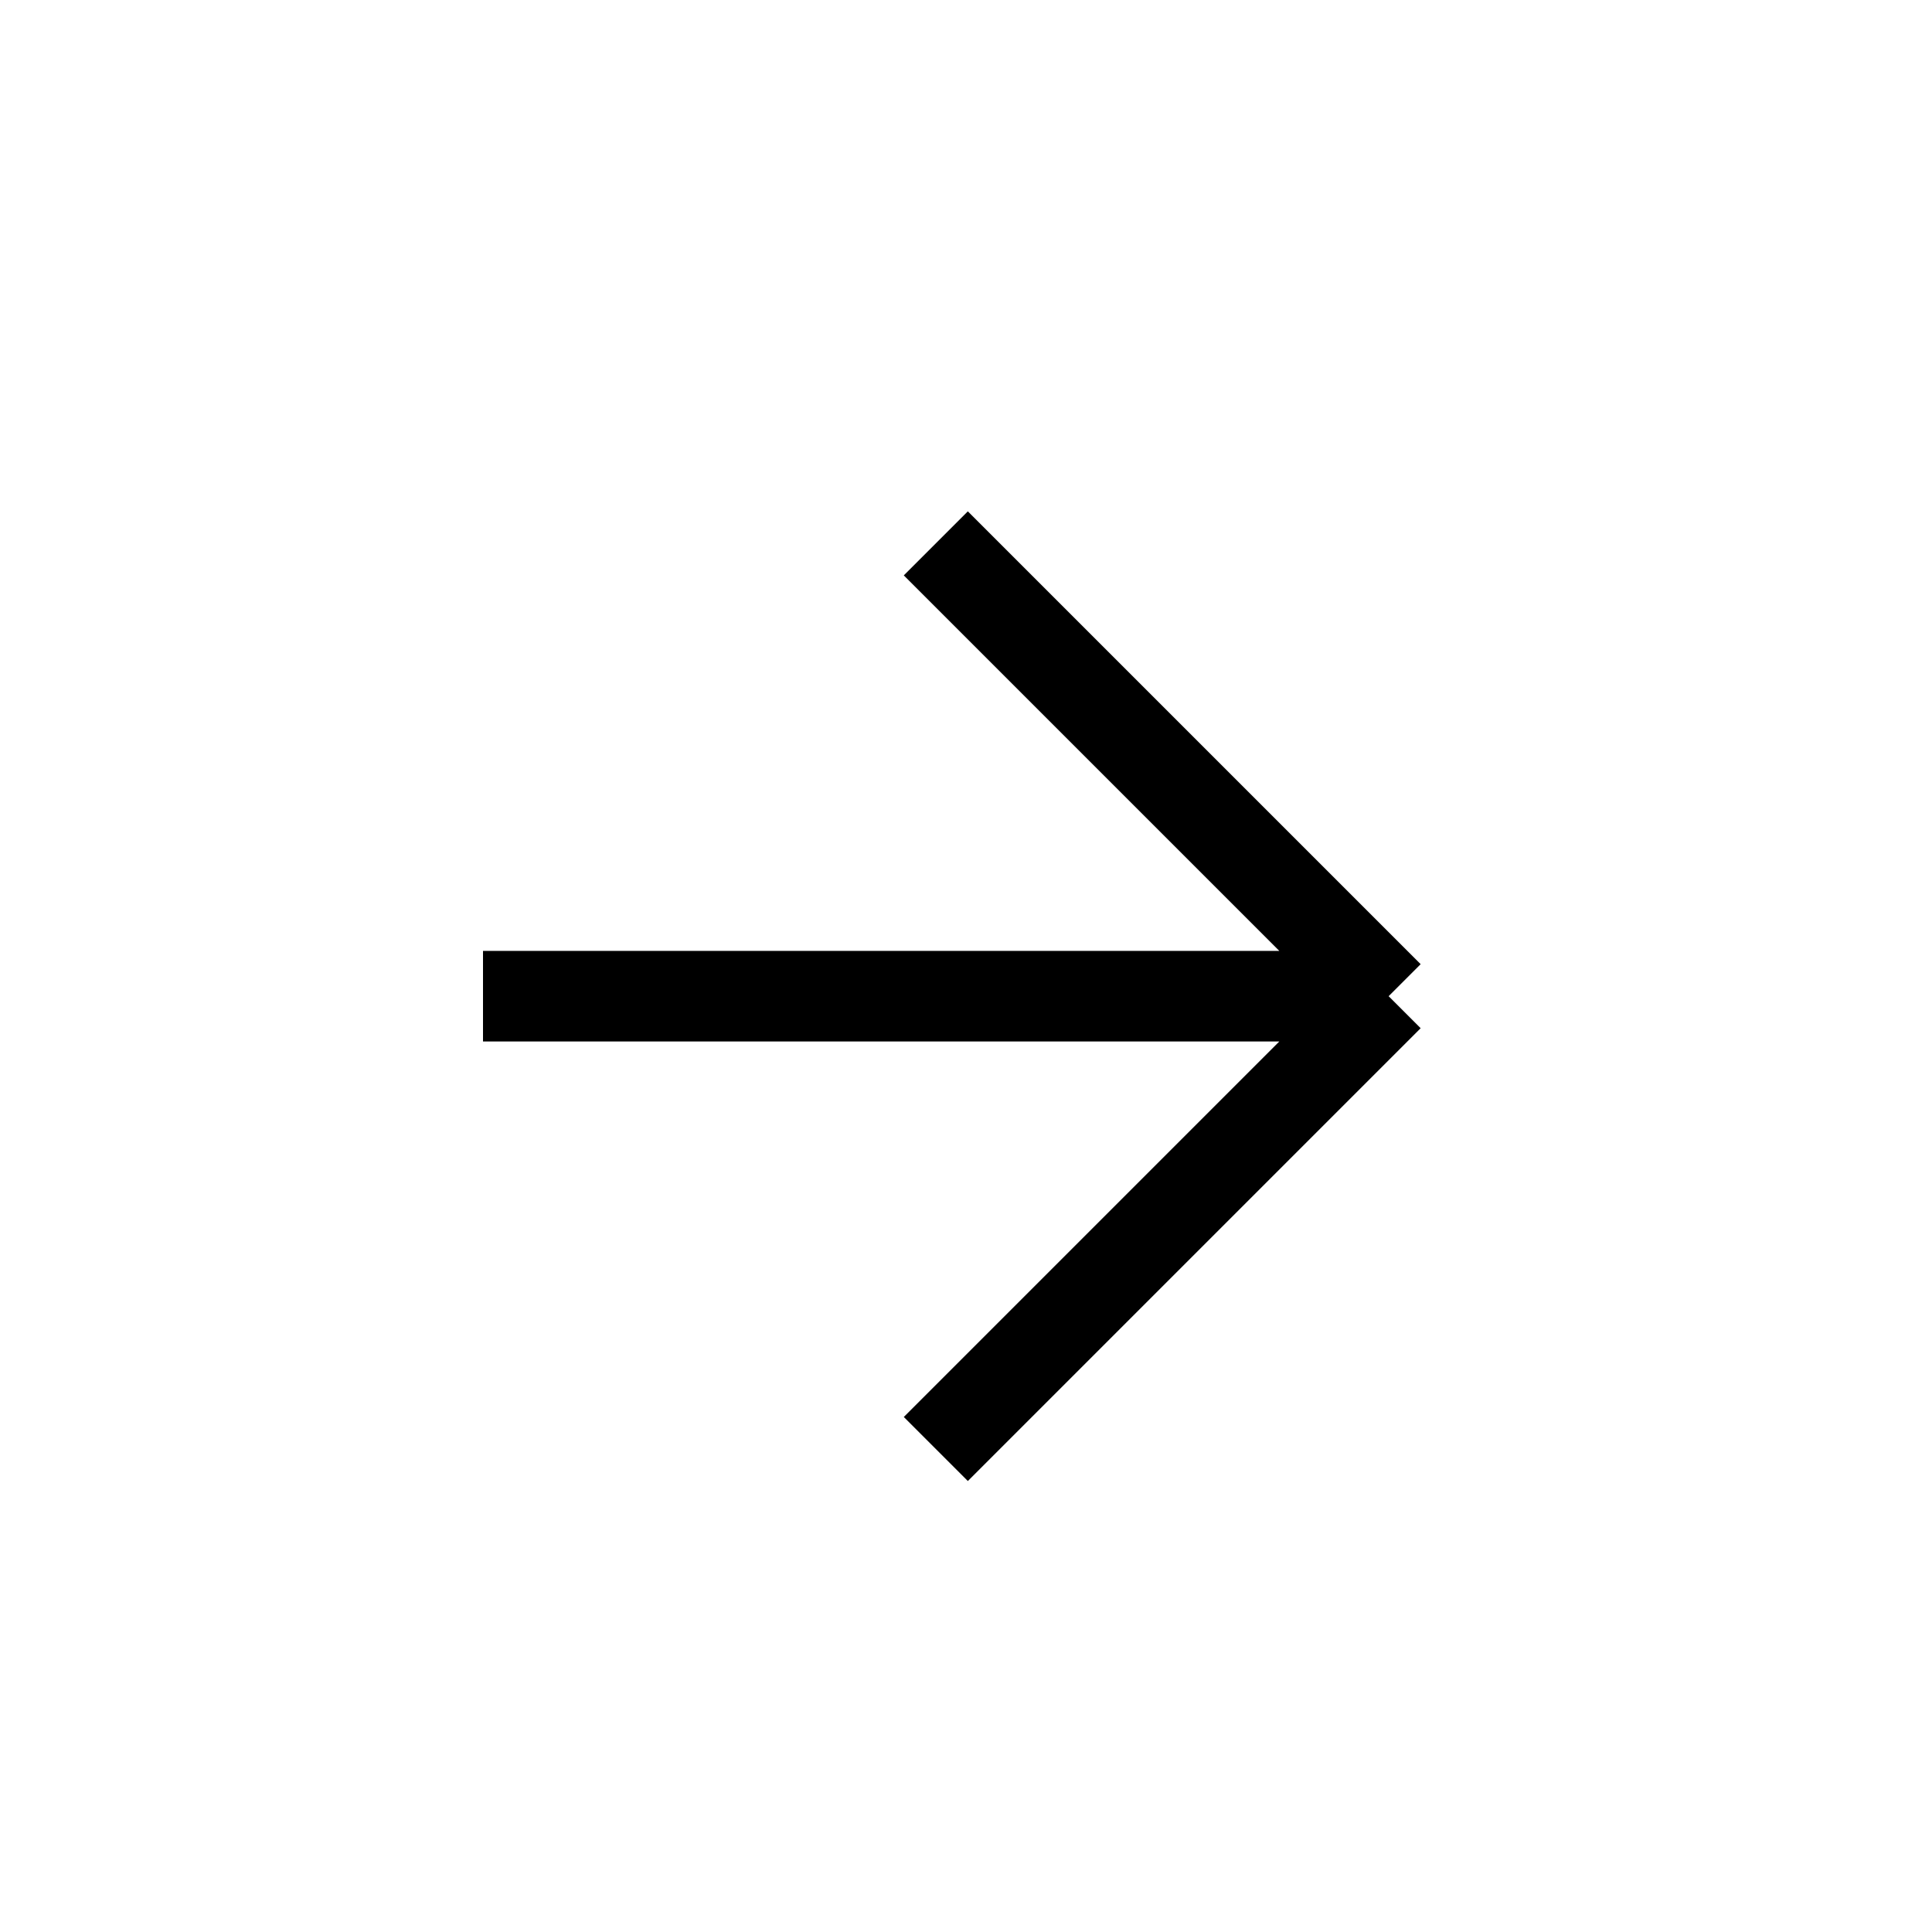 <svg xmlns="http://www.w3.org/2000/svg" width="32" height="32" viewBox="0 0 32 32" fill="none">
<g clip-path="url(#clip0_3482_2652)">
<path d="M8 16.5H23M23 16.5L15.5 9M23 16.5L15.5 24" stroke="black" stroke-width="1.5"/>
</g>
<defs>
<clipPath id="clip0_3482_2652">
<rect width="32" height="32" fill="white"/>
</clipPath>
</defs>
</svg>
